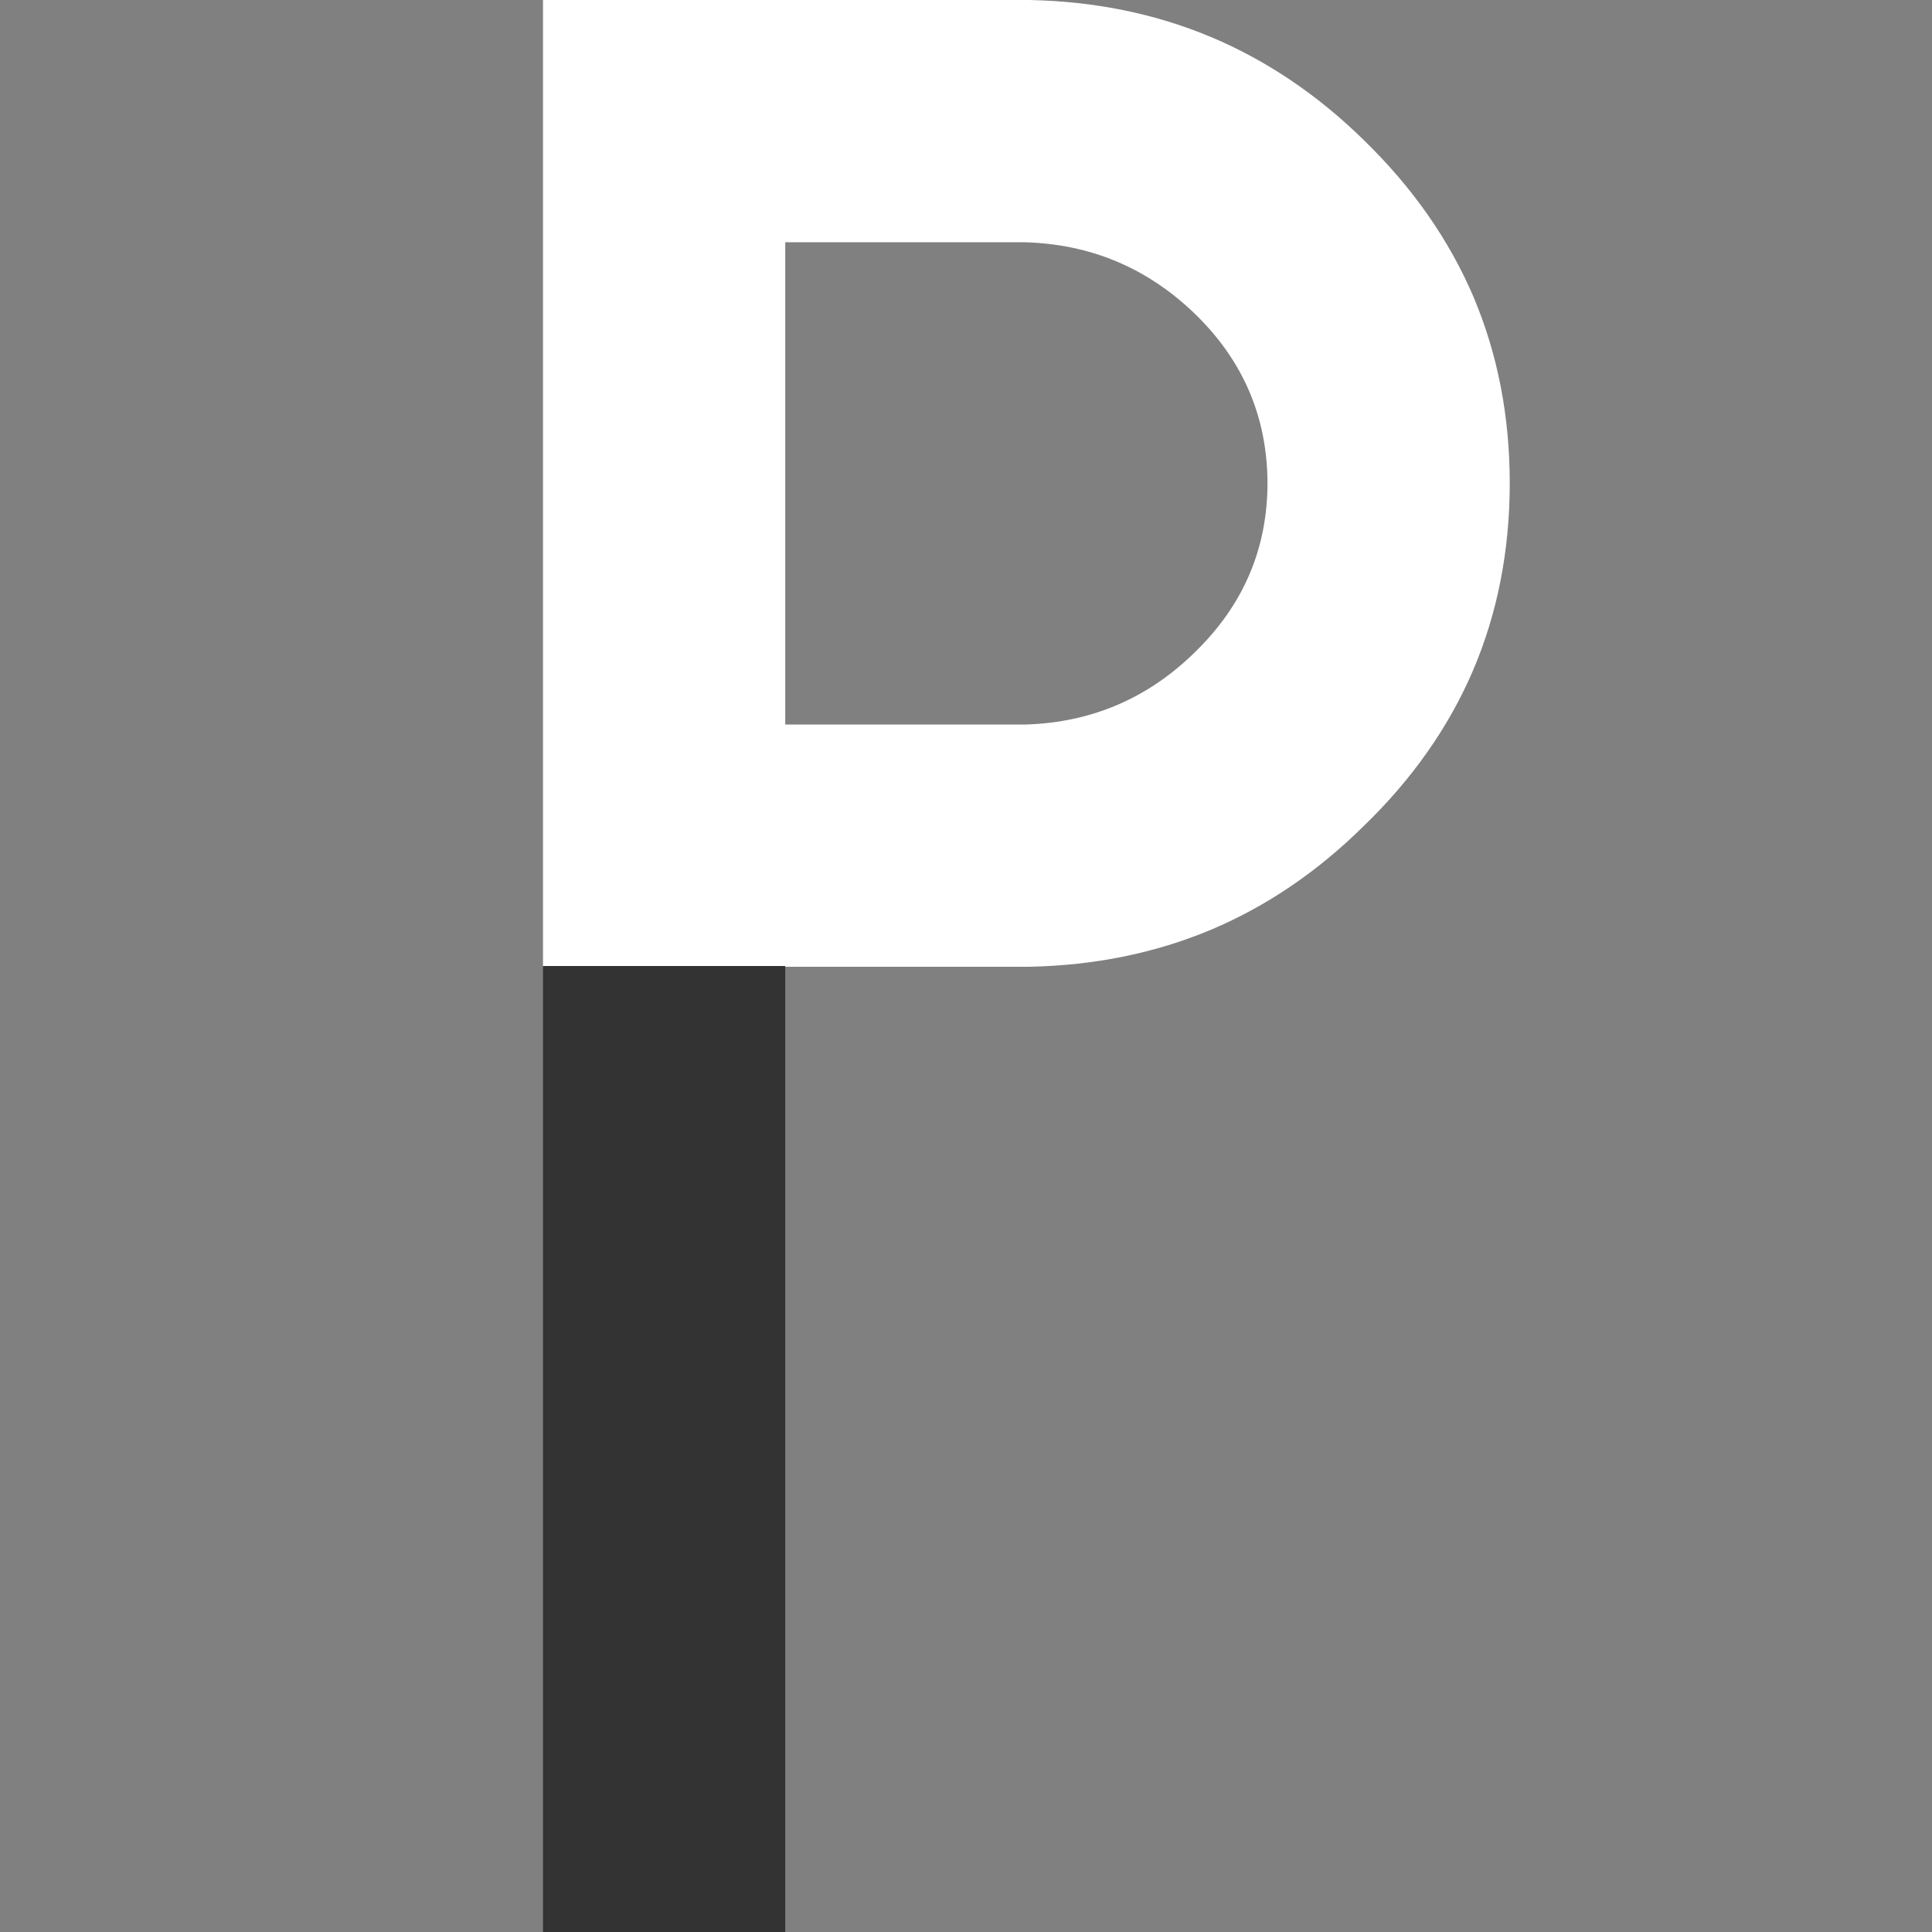 <?xml version="1.0" encoding="utf-8"?>
<!-- Generator: Adobe Illustrator 16.0.0, SVG Export Plug-In . SVG Version: 6.00 Build 0)  -->
<!DOCTYPE svg PUBLIC "-//W3C//DTD SVG 1.1//EN" "http://www.w3.org/Graphics/SVG/1.1/DTD/svg11.dtd">
<svg version="1.1" id="Layer_1" xmlns="http://www.w3.org/2000/svg" xmlns:xlink="http://www.w3.org/1999/xlink" x="0px" y="0px"
	 width="128px" height="128px" viewBox="0 0 128 128" enable-background="new 0 0 128 128" xml:space="preserve">
<rect x="0" y="0" width="128" height="128" fill="#808080" stroke="none"/>
<g>
	<path fill-rule="evenodd" clip-rule="evenodd" fill="#FFFFFF" d="M52.025,64.05v-0.025L52,64H36l-0.025,0.025v-64L36,0h32.2
		c4.319,0.086,8.328,0.902,12.025,2.45c3.694,1.553,7.078,3.836,10.15,6.85c3.218,3.134,5.635,6.593,7.25,10.375
		c1.602,3.793,2.401,7.91,2.4,12.35c-0.003,4.457-0.811,8.582-2.425,12.375c-1.62,3.783-4.045,7.232-7.275,10.35
		c-3.052,3.014-6.418,5.297-10.1,6.85c-3.693,1.547-7.701,2.363-12.025,2.45H52.025z M79.175,20.8
		c-3.162-3.056-6.938-4.64-11.325-4.75H52.025V48H68c4.32-0.144,8.029-1.727,11.125-4.75l0.05-0.05
		c3.189-3.097,4.789-6.822,4.8-11.175C83.964,27.637,82.364,23.896,79.175,20.8z"/>
	<polygon fill-rule="evenodd" clip-rule="evenodd" fill="#333333" points="35.975,64.025 36,64 52,64 52.025,64.025 52.025,64.05 
		52.025,128.025 52,128.05 36,128.05 35.975,128.025 	"/>
</g>
</svg>

